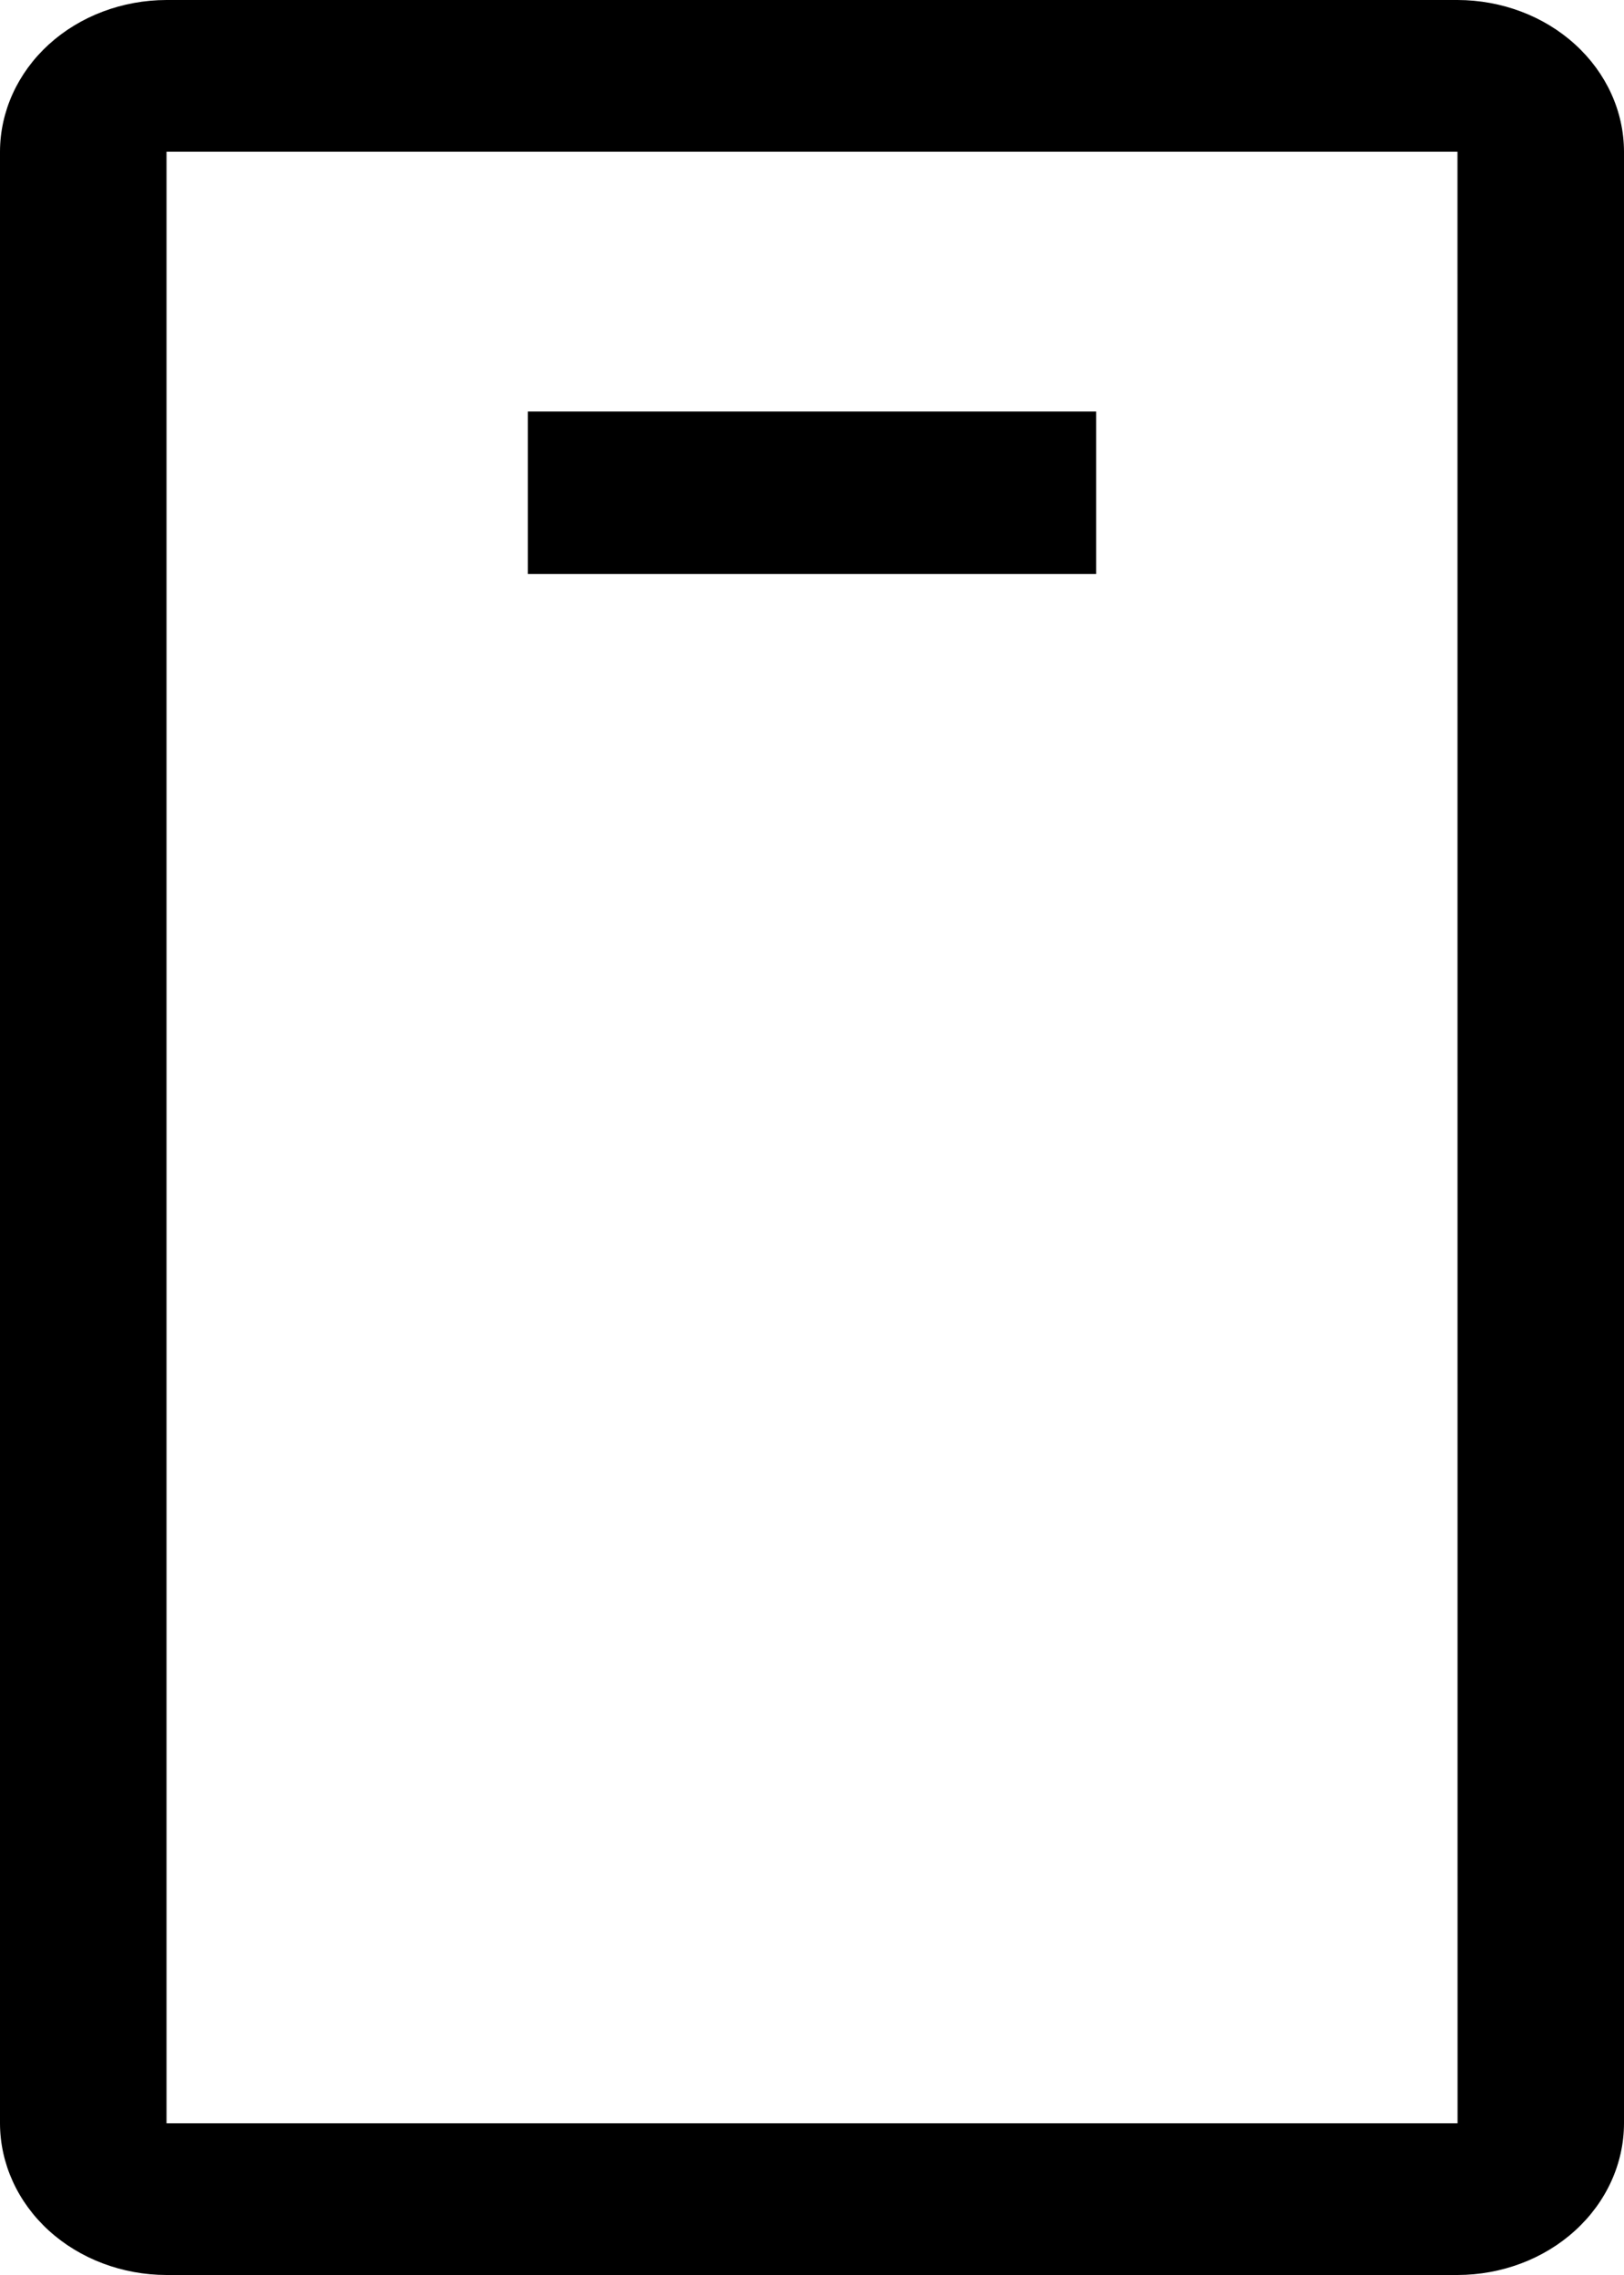 <svg width="20" height="28" viewBox="0 0 20 28" xmlns="http://www.w3.org/2000/svg" style="fill-rule:evenodd;clip-rule:evenodd;stroke-linejoin:round;stroke-miterlimit:2;">
    <path d="M0,1.867C0.001,1.372 0.217,0.897 0.601,0.547C0.986,0.197 1.507,0.001 2.051,0L17.949,0C18.493,0.001 19.014,0.197 19.398,0.547C19.783,0.897 19.999,1.372 20,1.867L20,26.133C19.999,26.628 19.783,27.103 19.398,27.453C19.014,27.803 18.493,27.999 17.949,28L2.051,28C1.507,27.999 0.986,27.803 0.601,27.453C0.217,27.103 0.001,26.628 0,26.133L0,1.867ZM17.95,26.133L17.949,1.867L2.051,1.867L2.051,26.133L17.95,26.133ZM13.5,7.065L6.5,7.065L6.5,5.065L13.5,5.065L13.5,7.065Z"/>
</svg>
